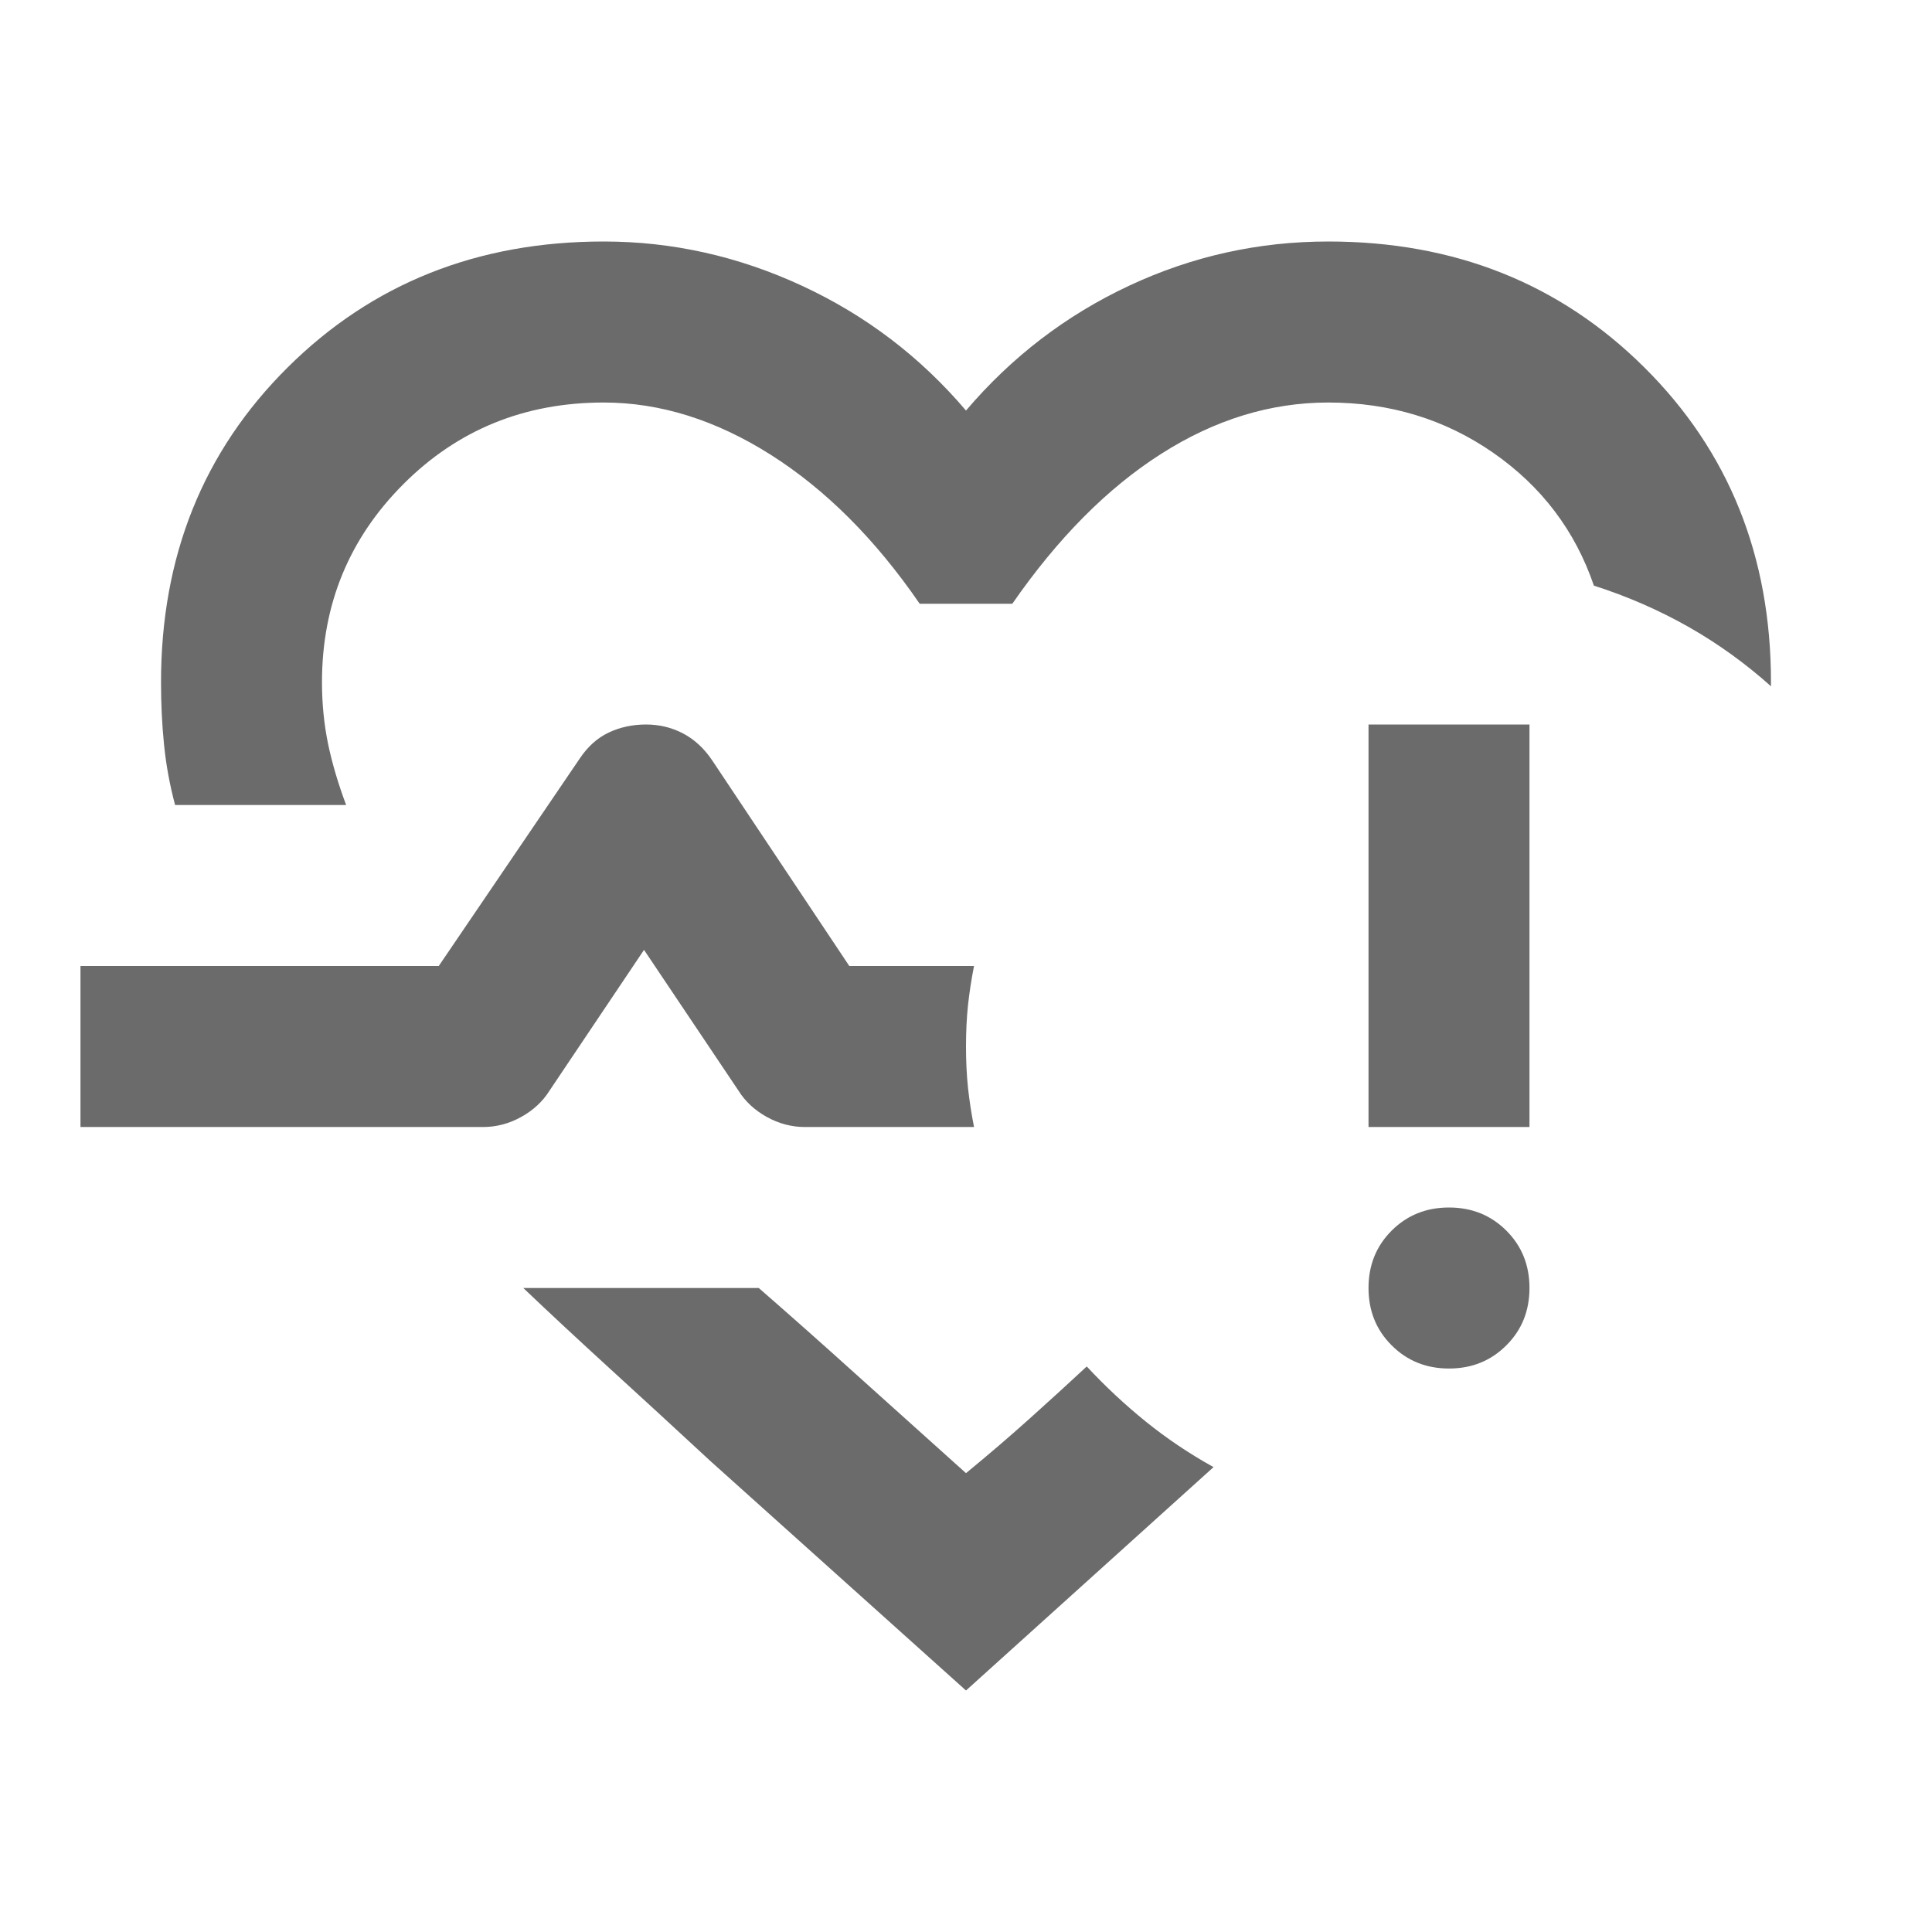 <svg width="32" height="32" viewBox="0 0 32 32" fill="none" xmlns="http://www.w3.org/2000/svg">
<mask id="mask0_178_183" style="mask-type:alpha" maskUnits="userSpaceOnUse" x="0" y="0" width="32" height="32">
<rect width="32" height="32" fill="#D9D9D9"/>
</mask>
<g mask="url(#mask0_178_183)">
<path d="M2.9 13.333C2.811 13 2.75 12.667 2.717 12.333C2.683 12 2.667 11.656 2.667 11.3C2.667 9.211 3.367 7.472 4.767 6.083C6.167 4.694 7.911 4 10 4C11.133 4 12.228 4.244 13.283 4.733C14.339 5.222 15.244 5.911 16 6.8C16.756 5.911 17.656 5.222 18.7 4.733C19.744 4.244 20.844 4 22 4C24.089 4 25.833 4.694 27.233 6.083C28.633 7.472 29.333 9.211 29.333 11.3V11.367C28.911 10.989 28.456 10.661 27.967 10.383C27.478 10.106 26.956 9.878 26.4 9.7C26.089 8.789 25.533 8.056 24.733 7.5C23.933 6.944 23.022 6.667 22 6.667C21.044 6.667 20.122 6.95 19.233 7.517C18.344 8.083 17.522 8.911 16.767 10H15.233C14.5 8.933 13.678 8.111 12.767 7.533C11.856 6.956 10.933 6.667 10 6.667C8.689 6.667 7.583 7.117 6.683 8.017C5.783 8.917 5.333 10.011 5.333 11.3C5.333 11.656 5.367 11.994 5.433 12.317C5.5 12.639 5.6 12.978 5.733 13.333H2.9ZM16 28L11.767 24.2C11.167 23.644 10.611 23.133 10.1 22.667C9.589 22.2 9.111 21.756 8.667 21.333H12.567C13.078 21.778 13.617 22.256 14.183 22.767C14.75 23.278 15.356 23.822 16 24.4C16.378 24.089 16.728 23.789 17.05 23.5C17.372 23.211 17.689 22.922 18 22.633C18.311 22.967 18.639 23.272 18.983 23.55C19.328 23.828 19.7 24.078 20.1 24.3L16 28ZM24 22.667C23.622 22.667 23.306 22.539 23.05 22.283C22.794 22.028 22.667 21.711 22.667 21.333C22.667 20.956 22.794 20.639 23.05 20.383C23.306 20.128 23.622 20 24 20C24.378 20 24.694 20.128 24.95 20.383C25.206 20.639 25.333 20.956 25.333 21.333C25.333 21.711 25.206 22.028 24.95 22.283C24.694 22.539 24.378 22.667 24 22.667ZM22.667 18.667V12H25.333V18.667H22.667ZM1.333 18.667V16H7.267L9.6 12.567C9.733 12.367 9.894 12.222 10.083 12.133C10.272 12.044 10.478 12 10.7 12C10.922 12 11.128 12.05 11.317 12.15C11.506 12.25 11.667 12.4 11.8 12.6L14.067 16H16.133C16.089 16.222 16.056 16.439 16.033 16.65C16.011 16.861 16 17.089 16 17.333C16 17.578 16.011 17.806 16.033 18.017C16.056 18.228 16.089 18.444 16.133 18.667H13.333C13.111 18.667 12.9 18.611 12.7 18.5C12.5 18.389 12.344 18.244 12.233 18.067L10.667 15.733L9.1 18.067C8.989 18.244 8.833 18.389 8.633 18.5C8.433 18.611 8.222 18.667 8 18.667H1.333Z" fill="#6B6B6B"/>
</g>
</svg>
